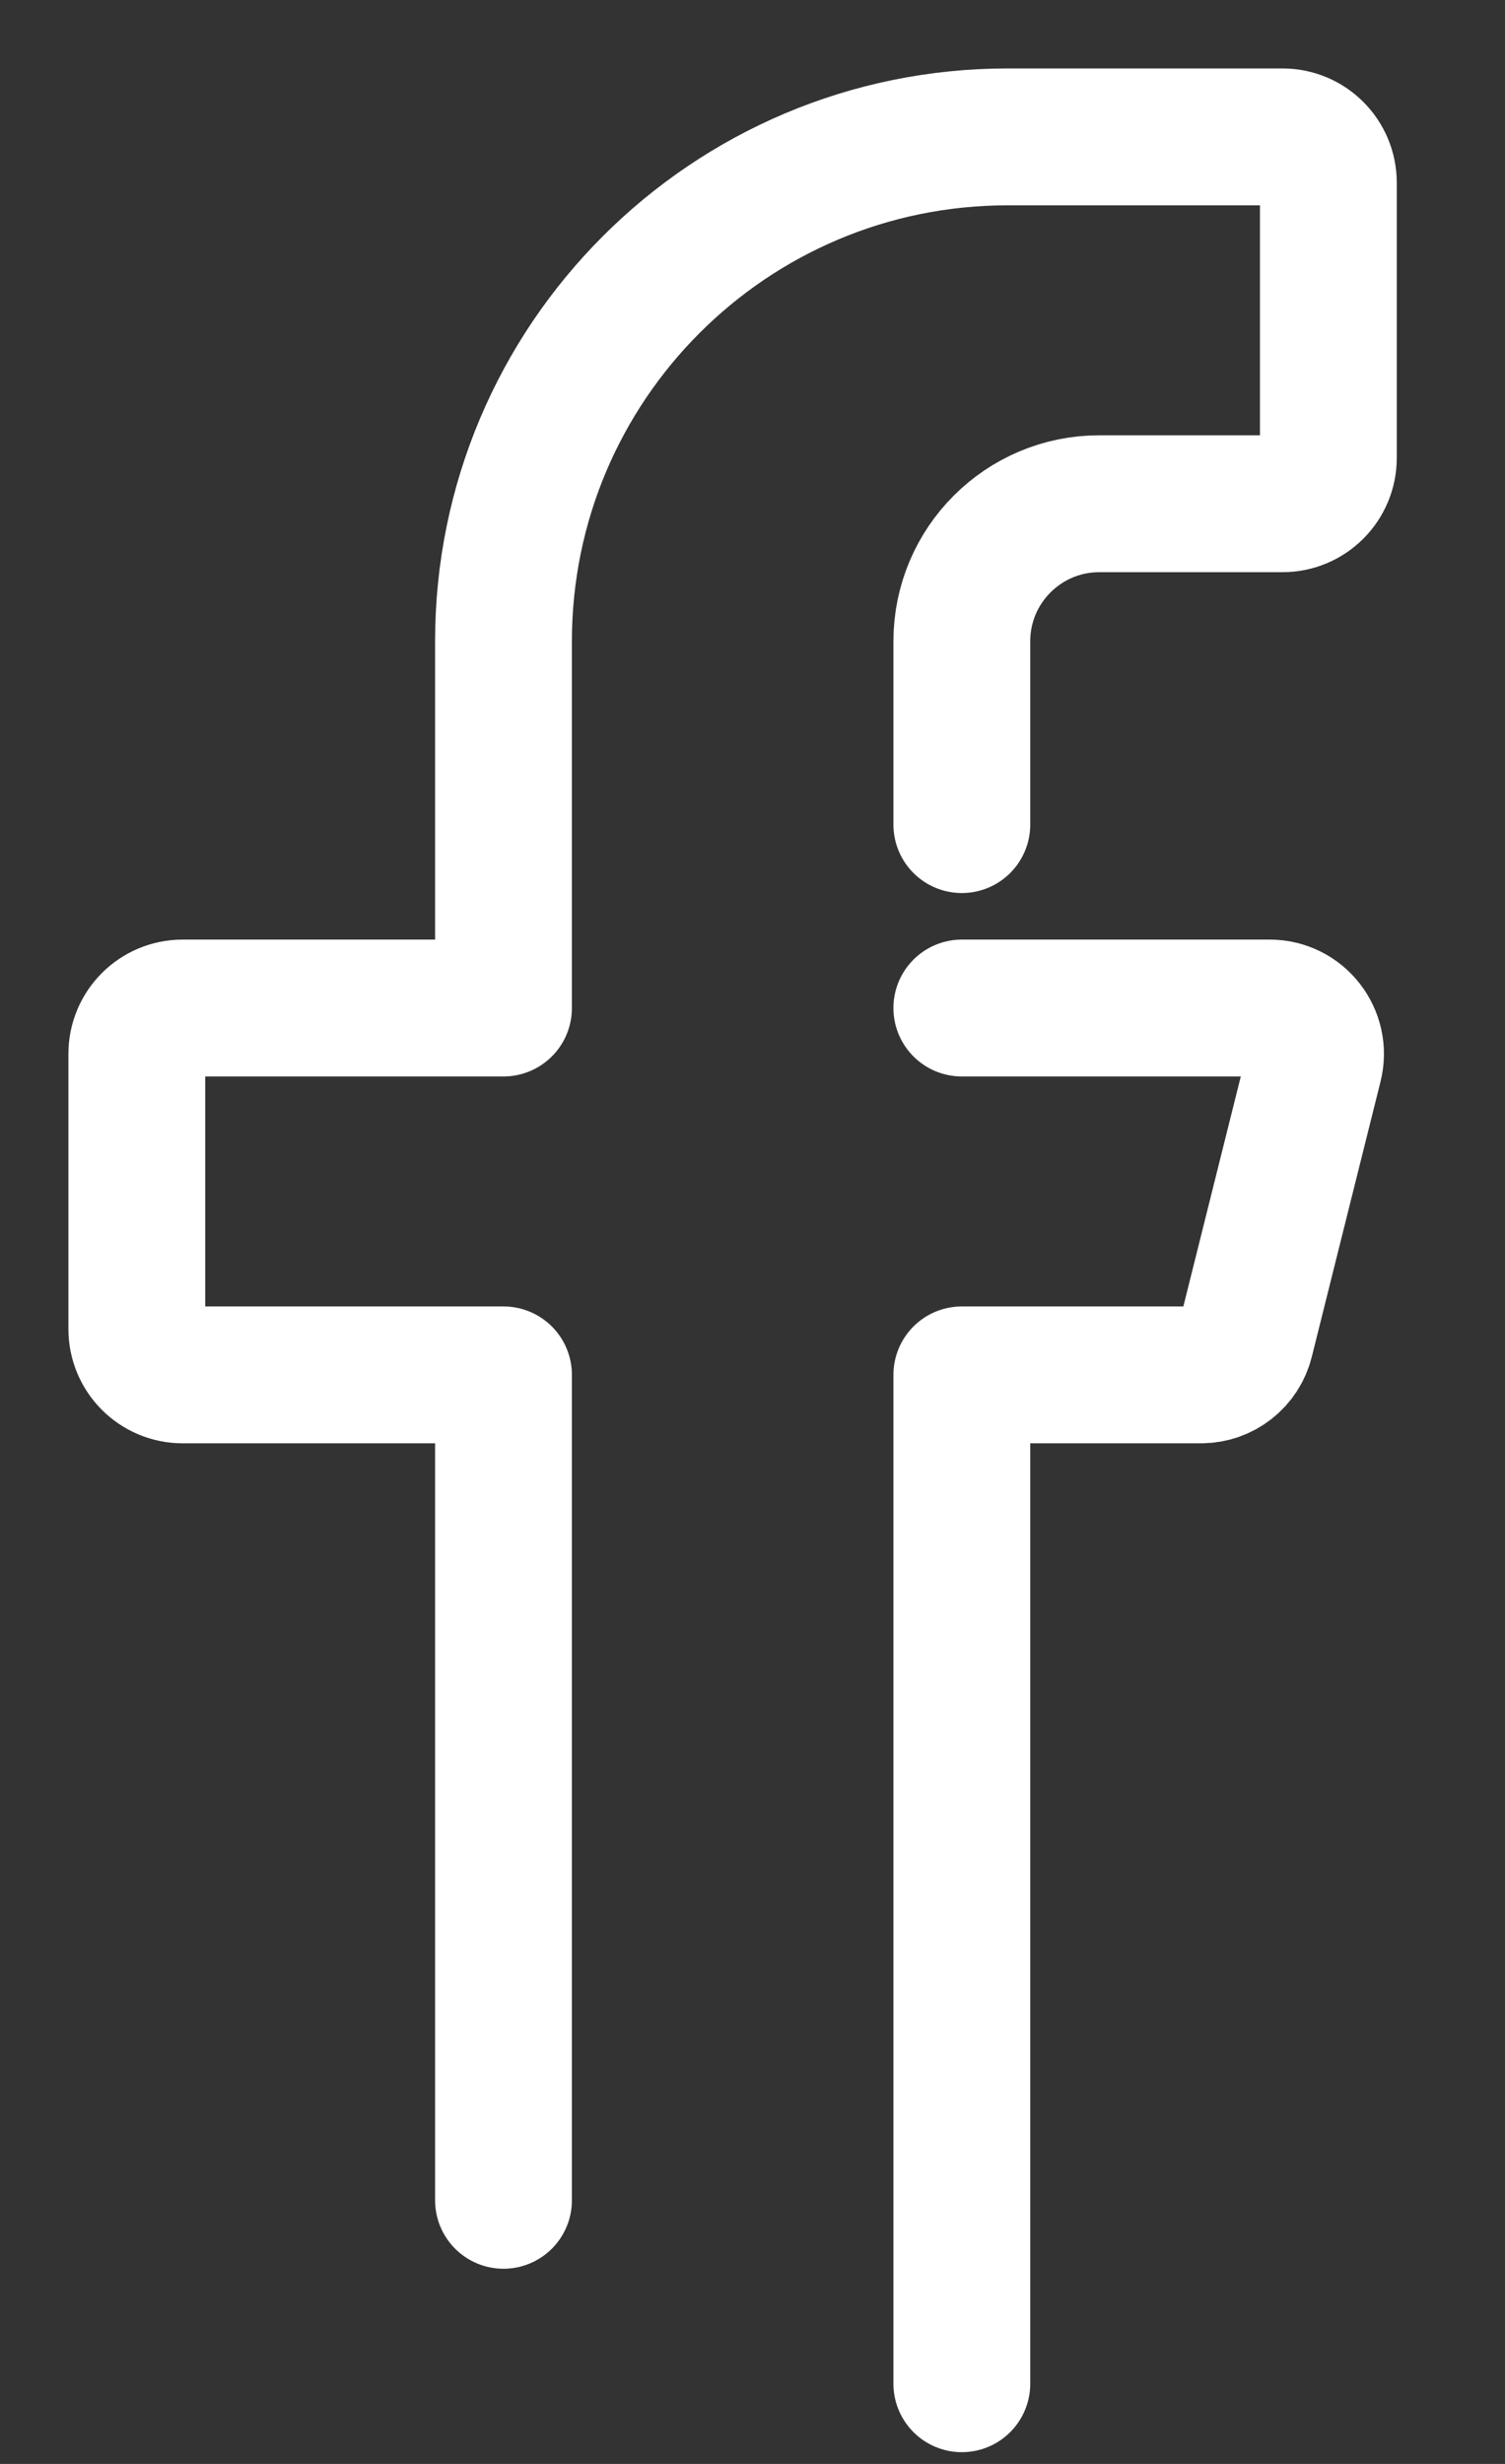 <?xml version="1.0" encoding="utf-8"?>
<svg xmlns="http://www.w3.org/2000/svg" fill="none" height="100%" overflow="visible" preserveAspectRatio="none" style="display: block;" viewBox="0 0 11 18" width="100%">
<rect x="0" y="0" width="11" height="18" fill="#333333" stroke="none"/>
<g id="Group 19340">
<path d="M7.03 6.024V4.685C7.03 4.13 7.48 3.68 8.035 3.68H9.374C9.559 3.68 9.709 3.53 9.709 3.345V1.335C9.709 1.15 9.559 1 9.374 1H7.365C5.33 1 3.68 2.65 3.68 4.685V7.364H1.335C1.15 7.364 1 7.514 1 7.699V9.709C1 9.894 1.15 10.044 1.335 10.044H3.68V16.074" id="path1291" stroke="white" stroke-linecap="round" stroke-linejoin="round" stroke-miterlimit="10"/>
<path d="M7.03 17.414V10.044H8.778C8.932 10.044 9.066 9.94 9.103 9.79L9.605 7.781C9.658 7.569 9.498 7.364 9.28 7.364H7.03" id="path1295" stroke="white" stroke-linecap="round" stroke-linejoin="round" stroke-miterlimit="10"/>
</g>
</svg>